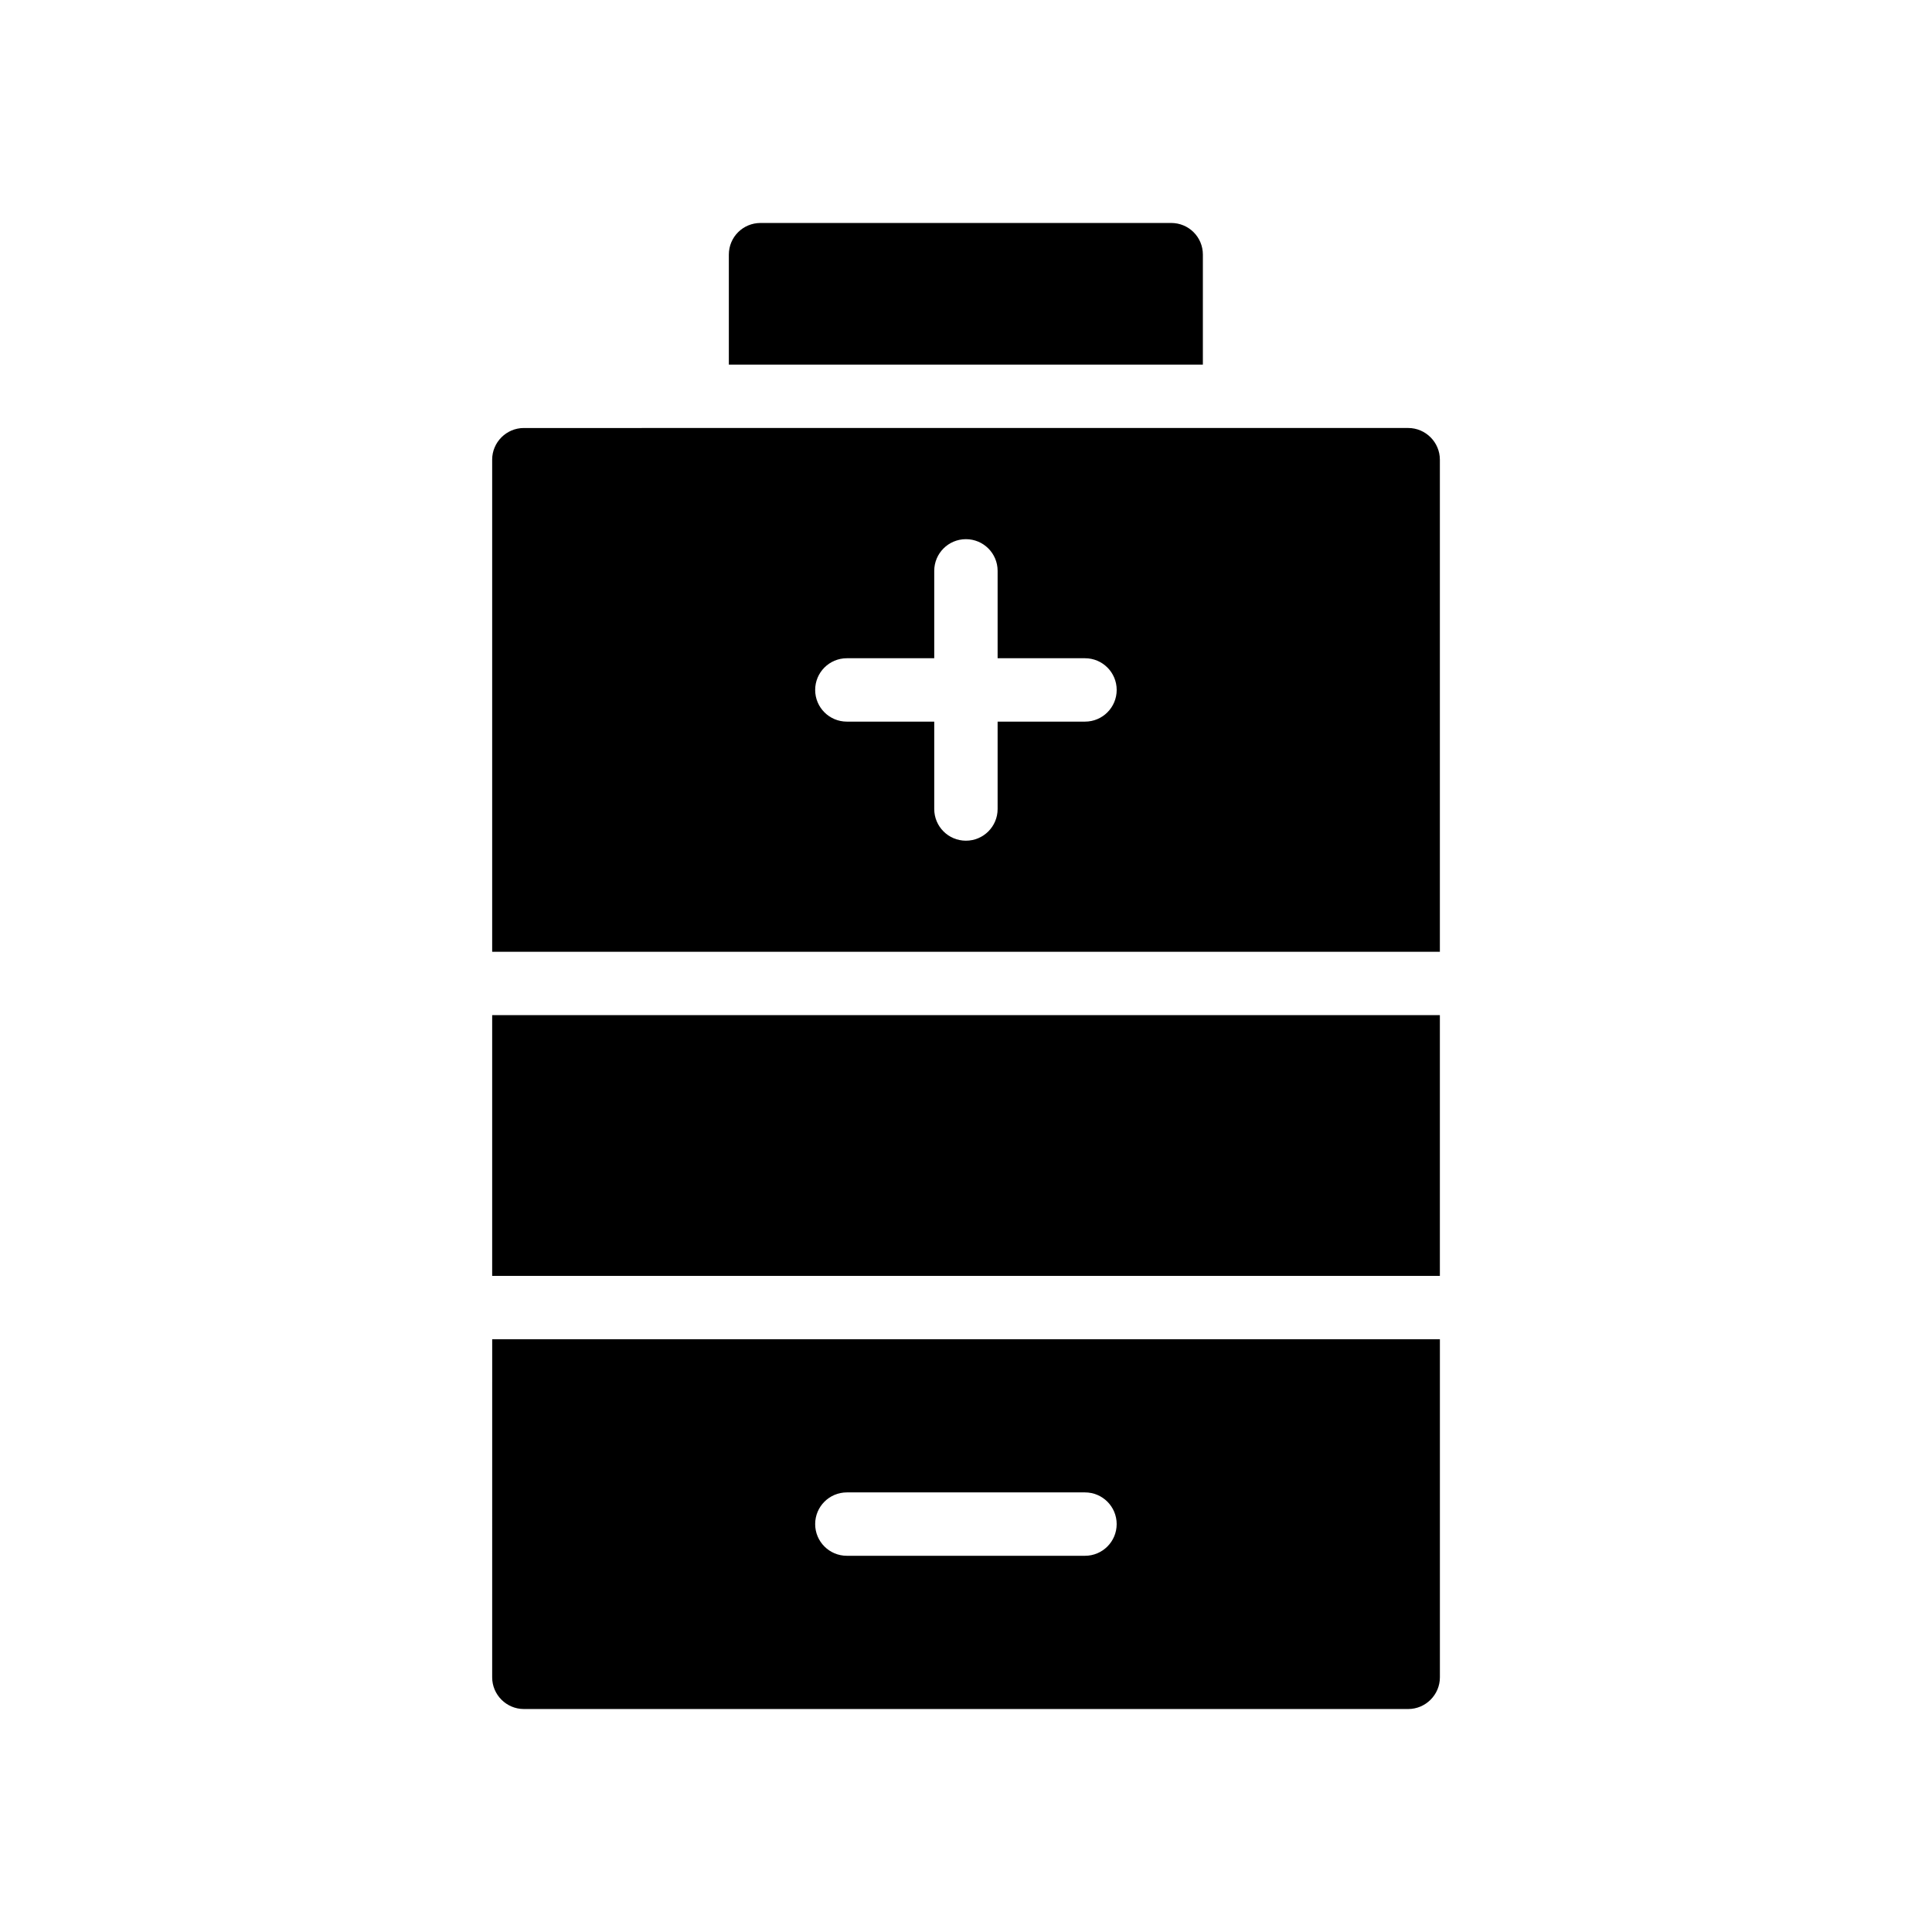 <?xml version="1.0" encoding="UTF-8"?>
<!-- Uploaded to: SVG Repo, www.svgrepo.com, Generator: SVG Repo Mixer Tools -->
<svg fill="#000000" width="800px" height="800px" version="1.1" viewBox="144 144 512 512" xmlns="http://www.w3.org/2000/svg">
 <g>
  <path d="m454.37 203.09h-108.82c-4.617 0-8.398 3.695-8.398 8.398v29.137h125.62l0.004-29.141c0-4.699-3.777-8.395-8.398-8.395z"/>
  <path d="m274.43 265.82v130.41h251.15v-130.41c0-4.617-3.777-8.398-8.398-8.398l-234.36 0.004c-4.617 0-8.395 3.777-8.395 8.395zm93.996 52.621h23.156v-23.156c0-4.641 3.754-8.398 8.398-8.398 4.641 0 8.398 3.754 8.398 8.398v23.156h23.156c4.641 0 8.398 3.754 8.398 8.398 0 4.641-3.754 8.398-8.398 8.398h-23.156v23.156c0 4.641-3.754 8.398-8.398 8.398-4.641 0-8.398-3.754-8.398-8.398v-23.156h-23.156c-4.641 0-8.398-3.754-8.398-8.398 0-4.644 3.758-8.398 8.398-8.398z"/>
  <path d="m274.43 413.02h251.15v69.102h-251.15z"/>
  <path d="m274.43 588.51c0 4.617 3.777 8.398 8.398 8.398h234.36c4.617 0 8.398-3.777 8.398-8.398v-89.594l-251.15-0.004zm93.996-49.008h63.105c4.641 0 8.398 3.754 8.398 8.398 0 4.641-3.754 8.398-8.398 8.398h-63.105c-4.641 0-8.398-3.754-8.398-8.398 0-4.641 3.758-8.398 8.398-8.398z"/>
 </g>
</svg>